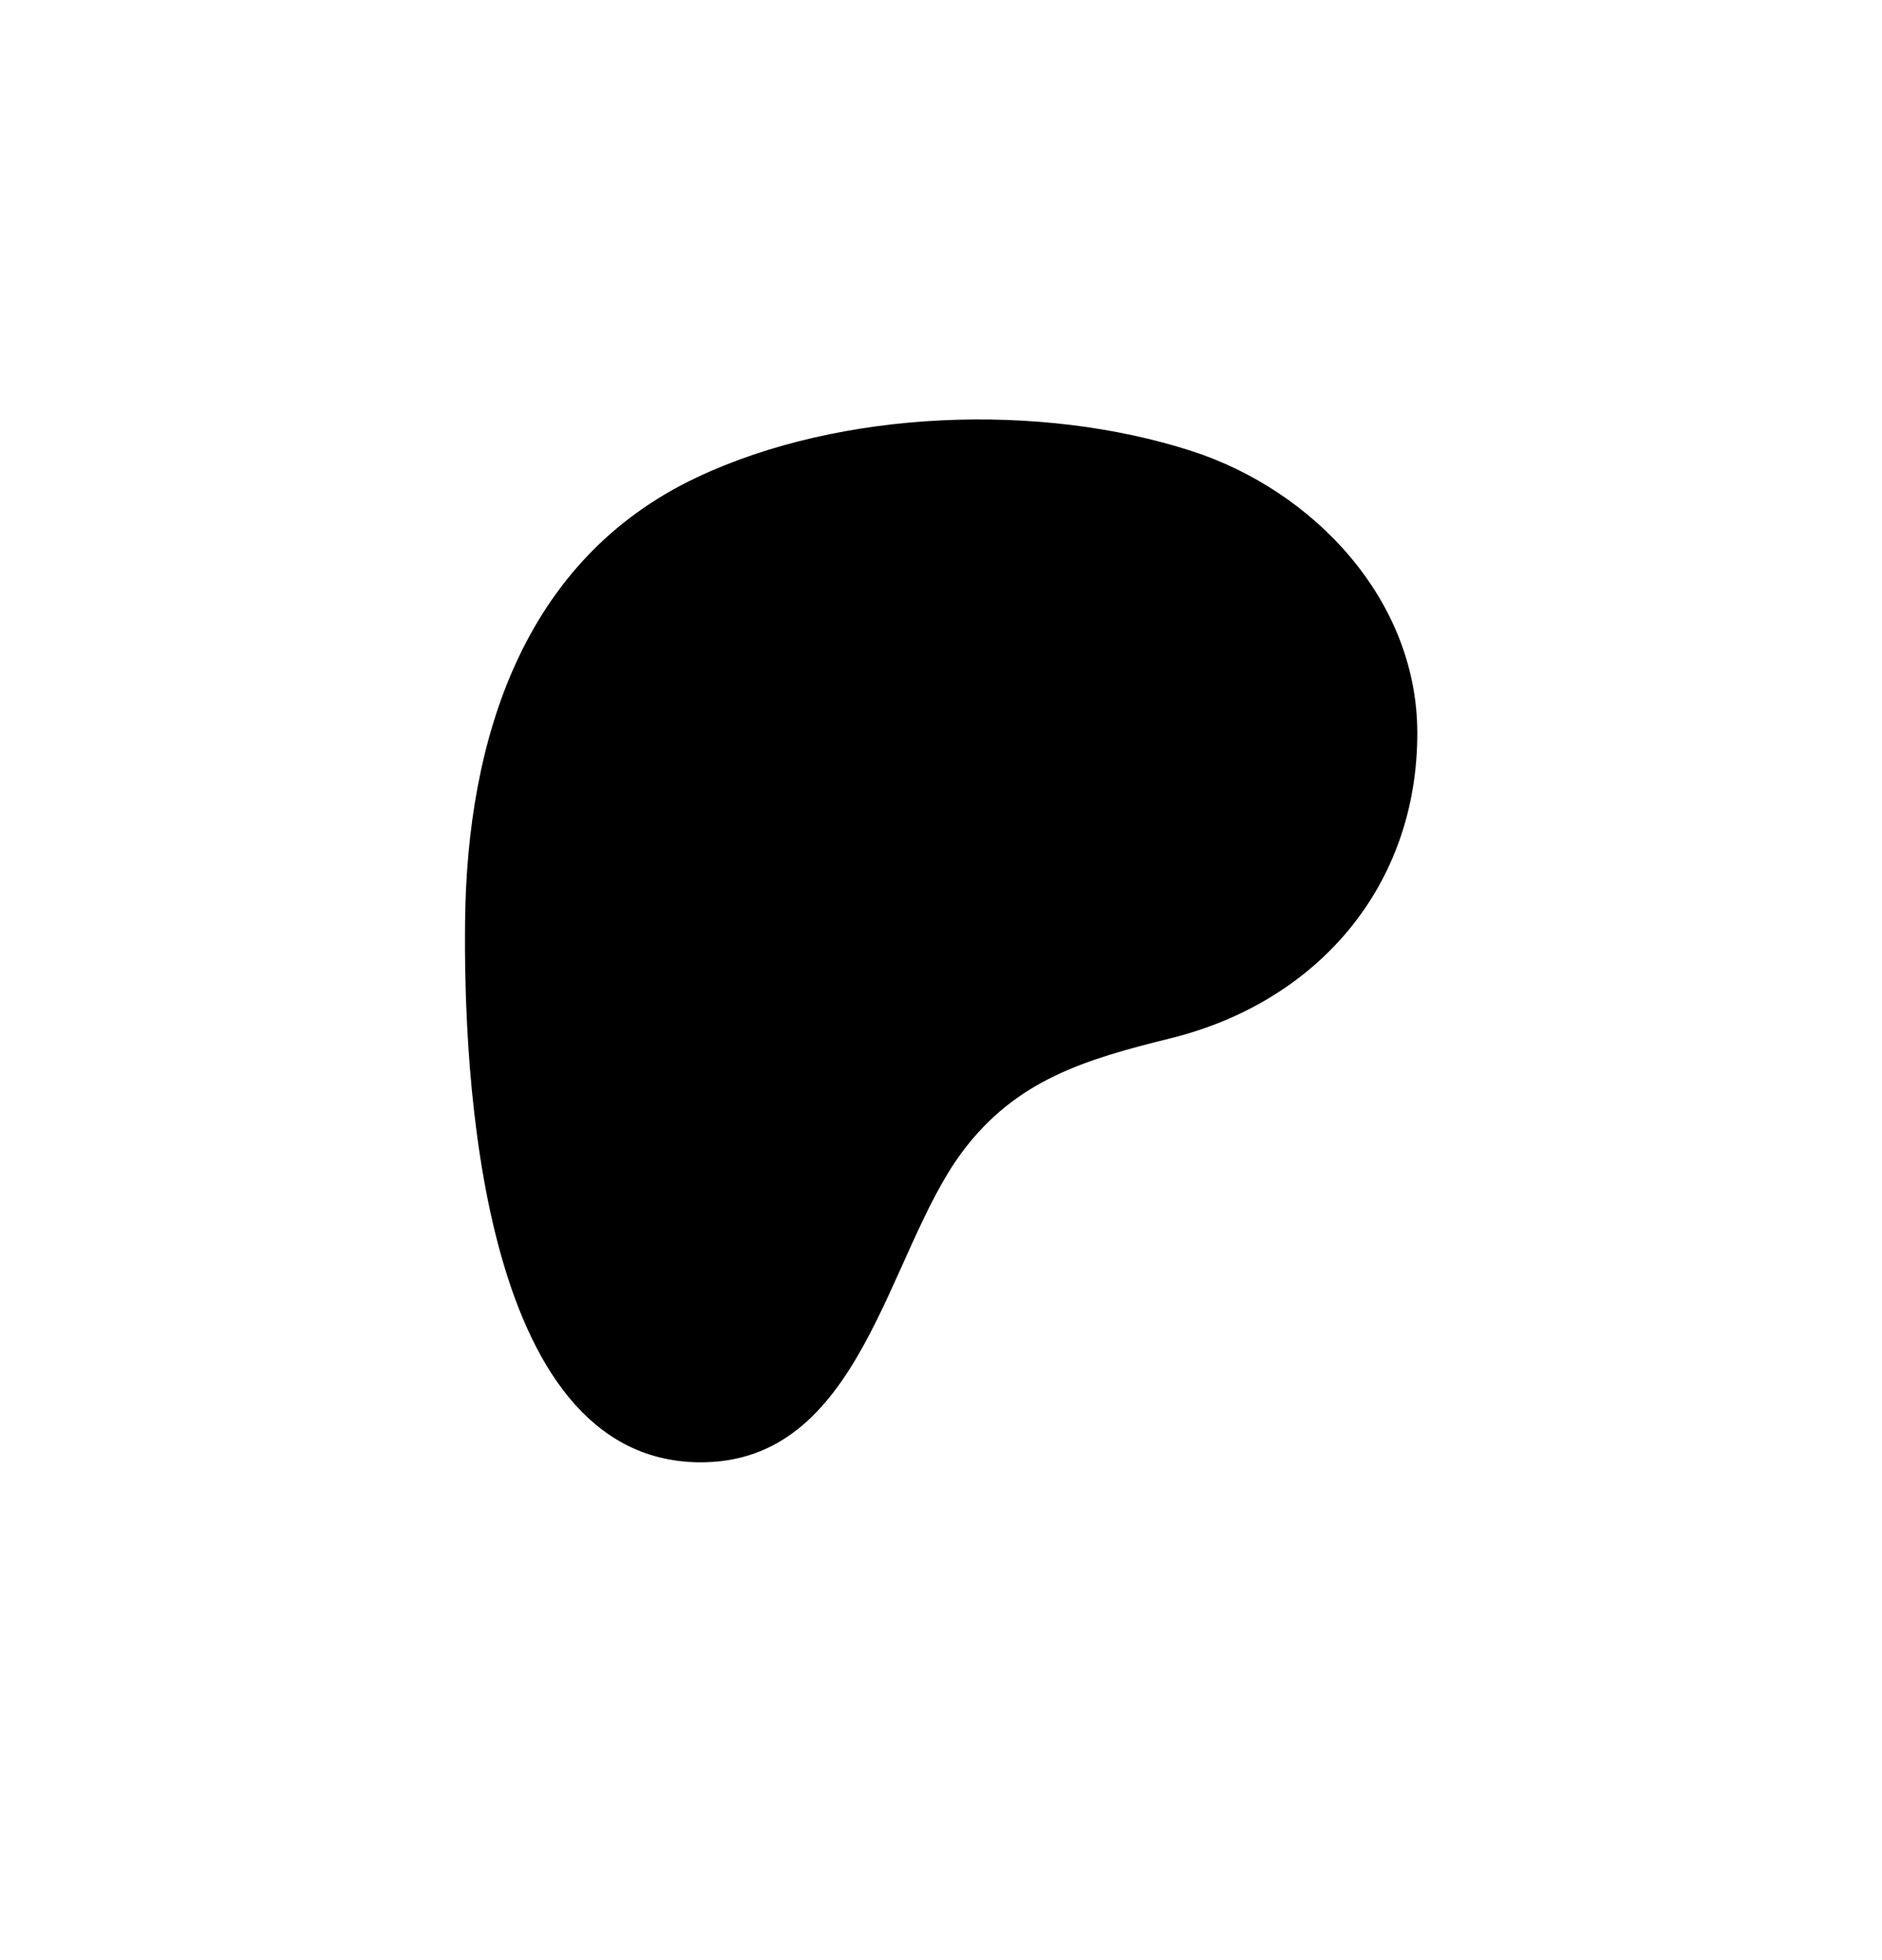 <svg width="48" height="50" viewBox="0 0 48 50" fill="none" xmlns="http://www.w3.org/2000/svg"><path d="M36.148 18.691C36.144 15.294 33.498 12.51 30.395 11.506C26.54 10.259 21.457 10.439 17.776 12.176C13.316 14.281 11.914 18.892 11.862 23.491C11.819 27.271 12.197 37.23 17.814 37.301C21.987 37.353 22.609 31.976 24.54 29.386C25.914 27.543 27.683 27.023 29.86 26.484C33.603 25.557 36.154 22.604 36.148 18.691Z" fill="black"/></svg>